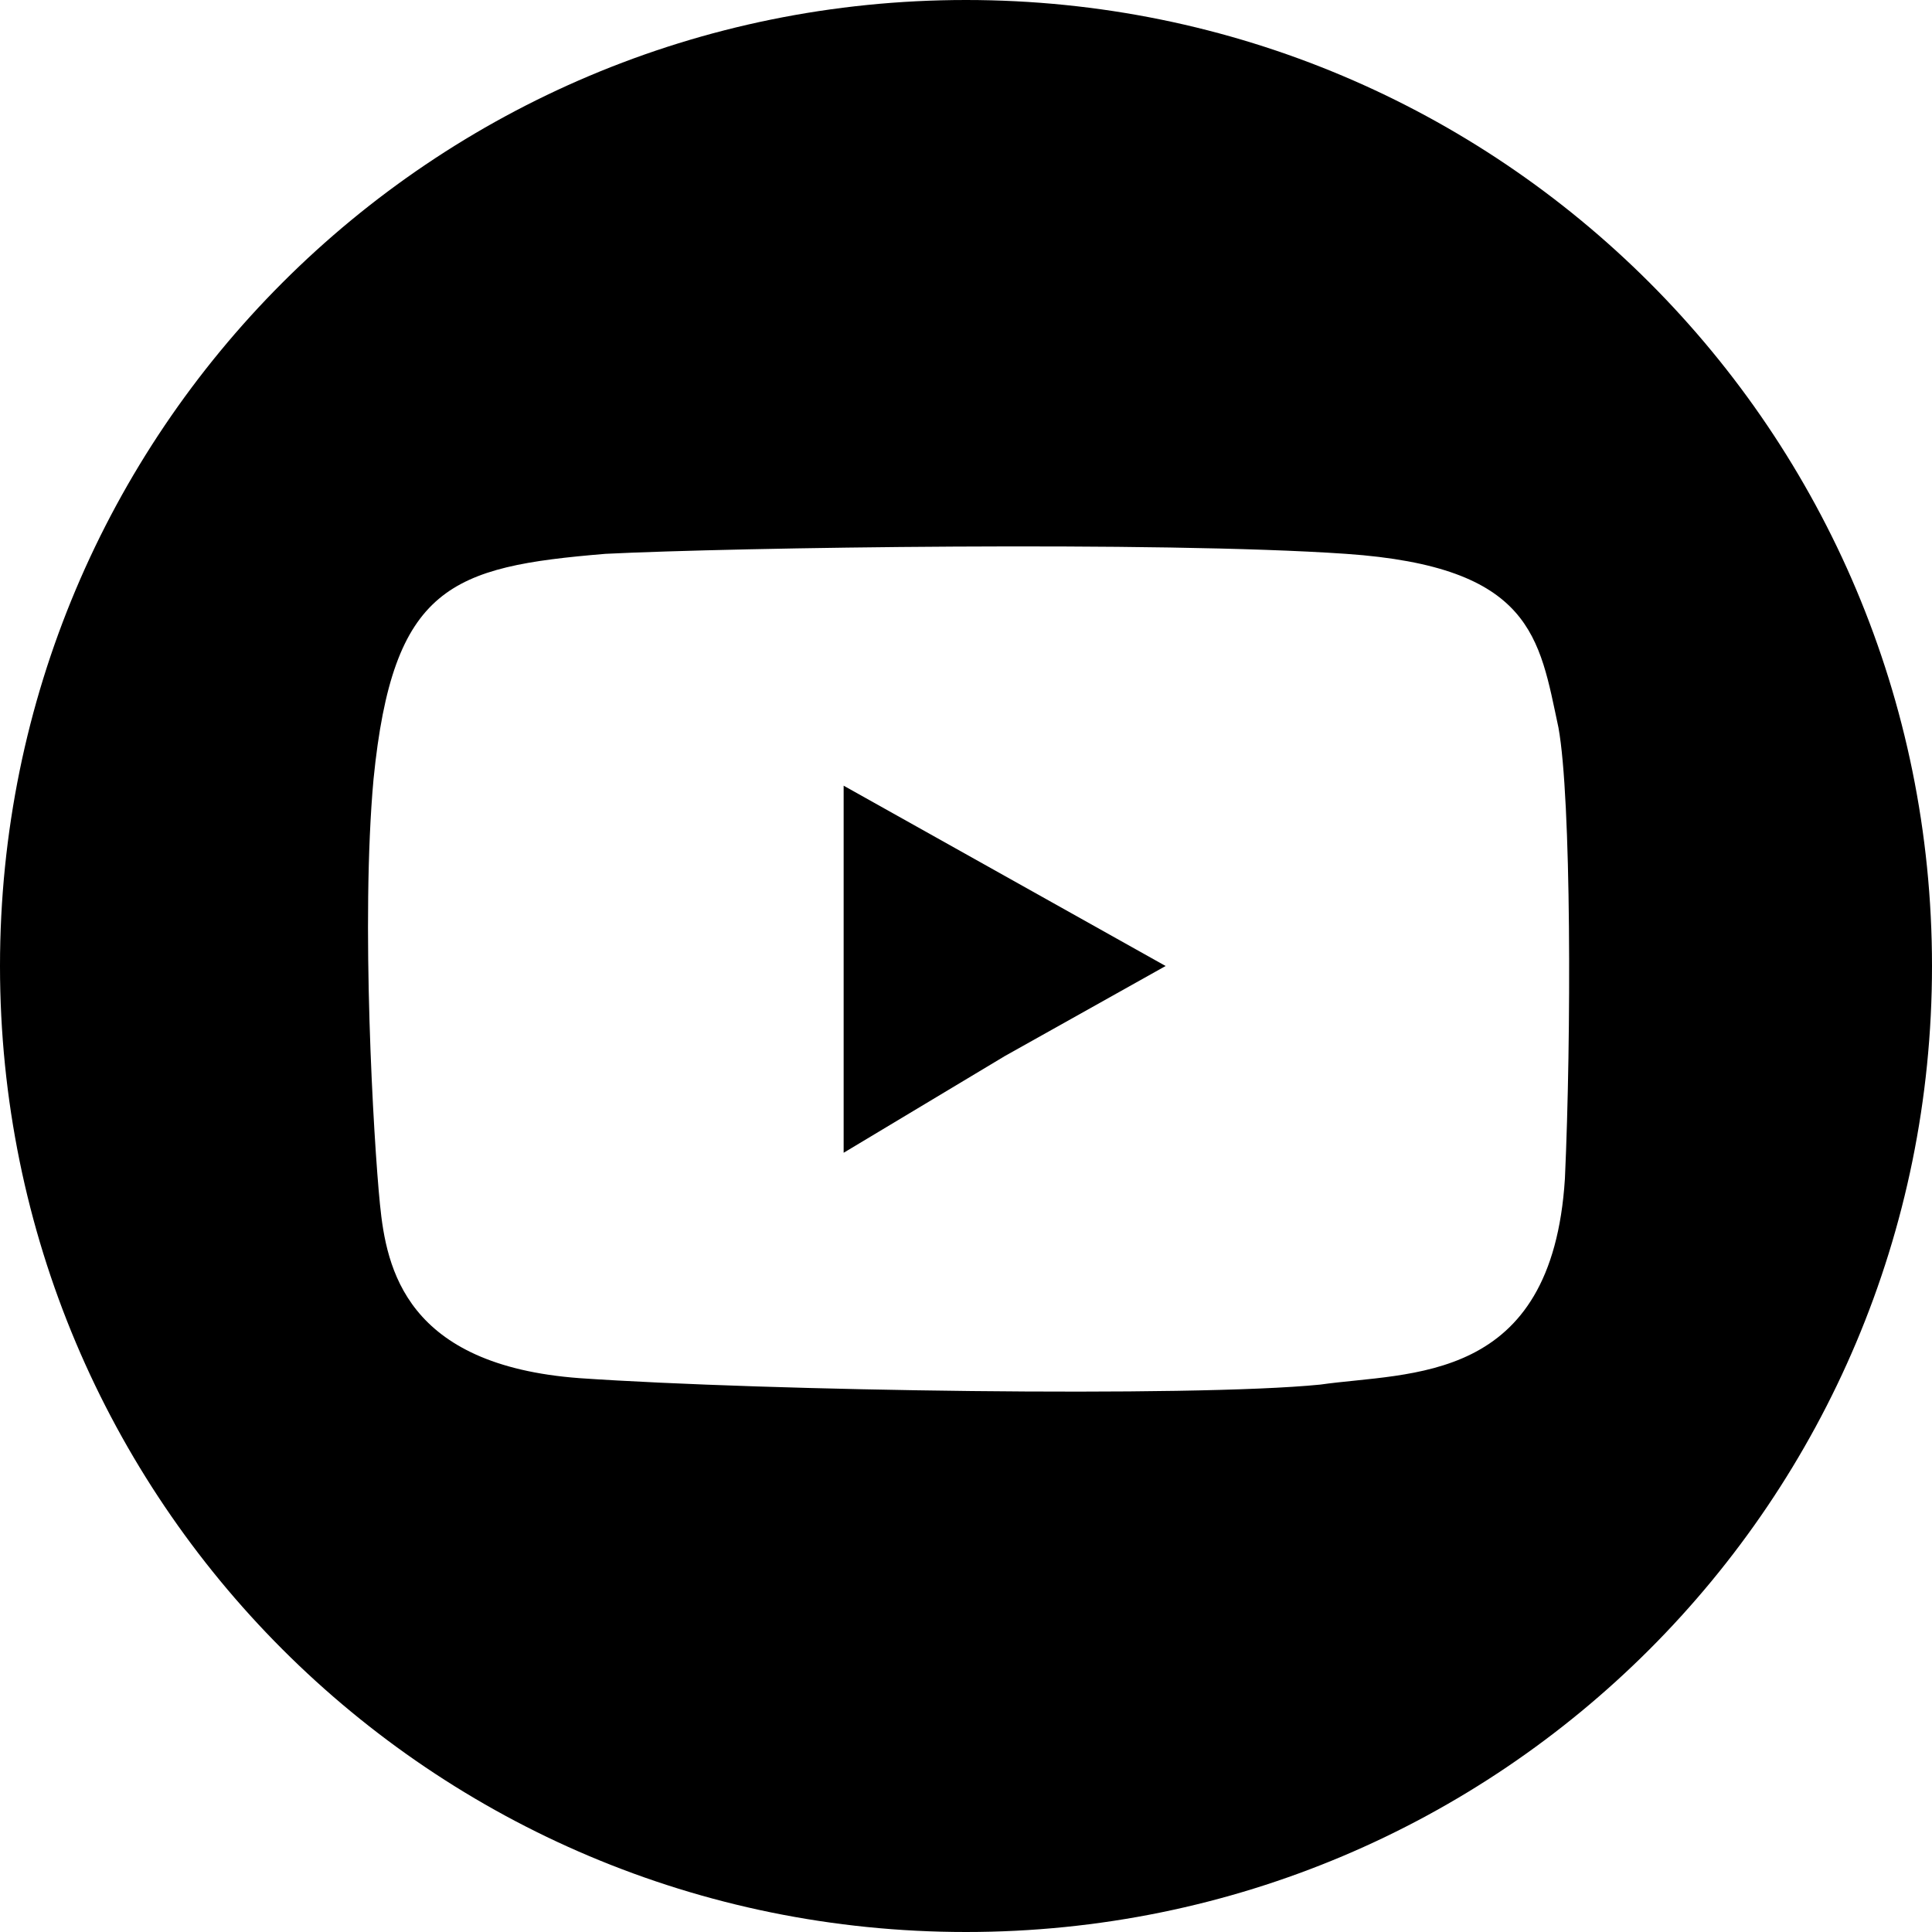 <?xml version="1.0" encoding="utf-8"?>
<!-- Generator: Adobe Illustrator 26.2.1, SVG Export Plug-In . SVG Version: 6.00 Build 0)  -->
<svg version="1.1" id="Calque_1" xmlns="http://www.w3.org/2000/svg" xmlns:xlink="http://www.w3.org/1999/xlink" x="0px" y="0px"
	 viewBox="0 0 30 30" style="enable-background:new 0 0 30 30;" xml:space="preserve">
<style type="text/css">
	.st0{enable-background:new    ;}
	.st1{fill:#000;}
</style>
<g class="st0">
	<path class="st1" d="M15,0C6.7,0,0,6.7,0,15s6.7,15,15,15s15-6.7,15-15S23.3,0,15,0z M24.3,18.3c-0.2,3.2-2.4,3-3.8,3.2
		c-2,0.2-8.6,0.1-11.5-0.1c-2.7-0.2-3-1.7-3.1-2.7c-0.1-1-0.3-4.4-0.1-6.6C6.1,9.1,7,8.8,9.4,8.6c2-0.1,8.6-0.2,11.5,0
		c2.9,0.2,3,1.3,3.3,2.7C24.4,12.4,24.4,16.1,24.3,18.3z"/>
	<polygon class="st1" points="13.1,12.2 13.1,15 13.1,17.9 15.6,16.4 18.1,15 15.6,13.6"/>
</g>
</svg>
